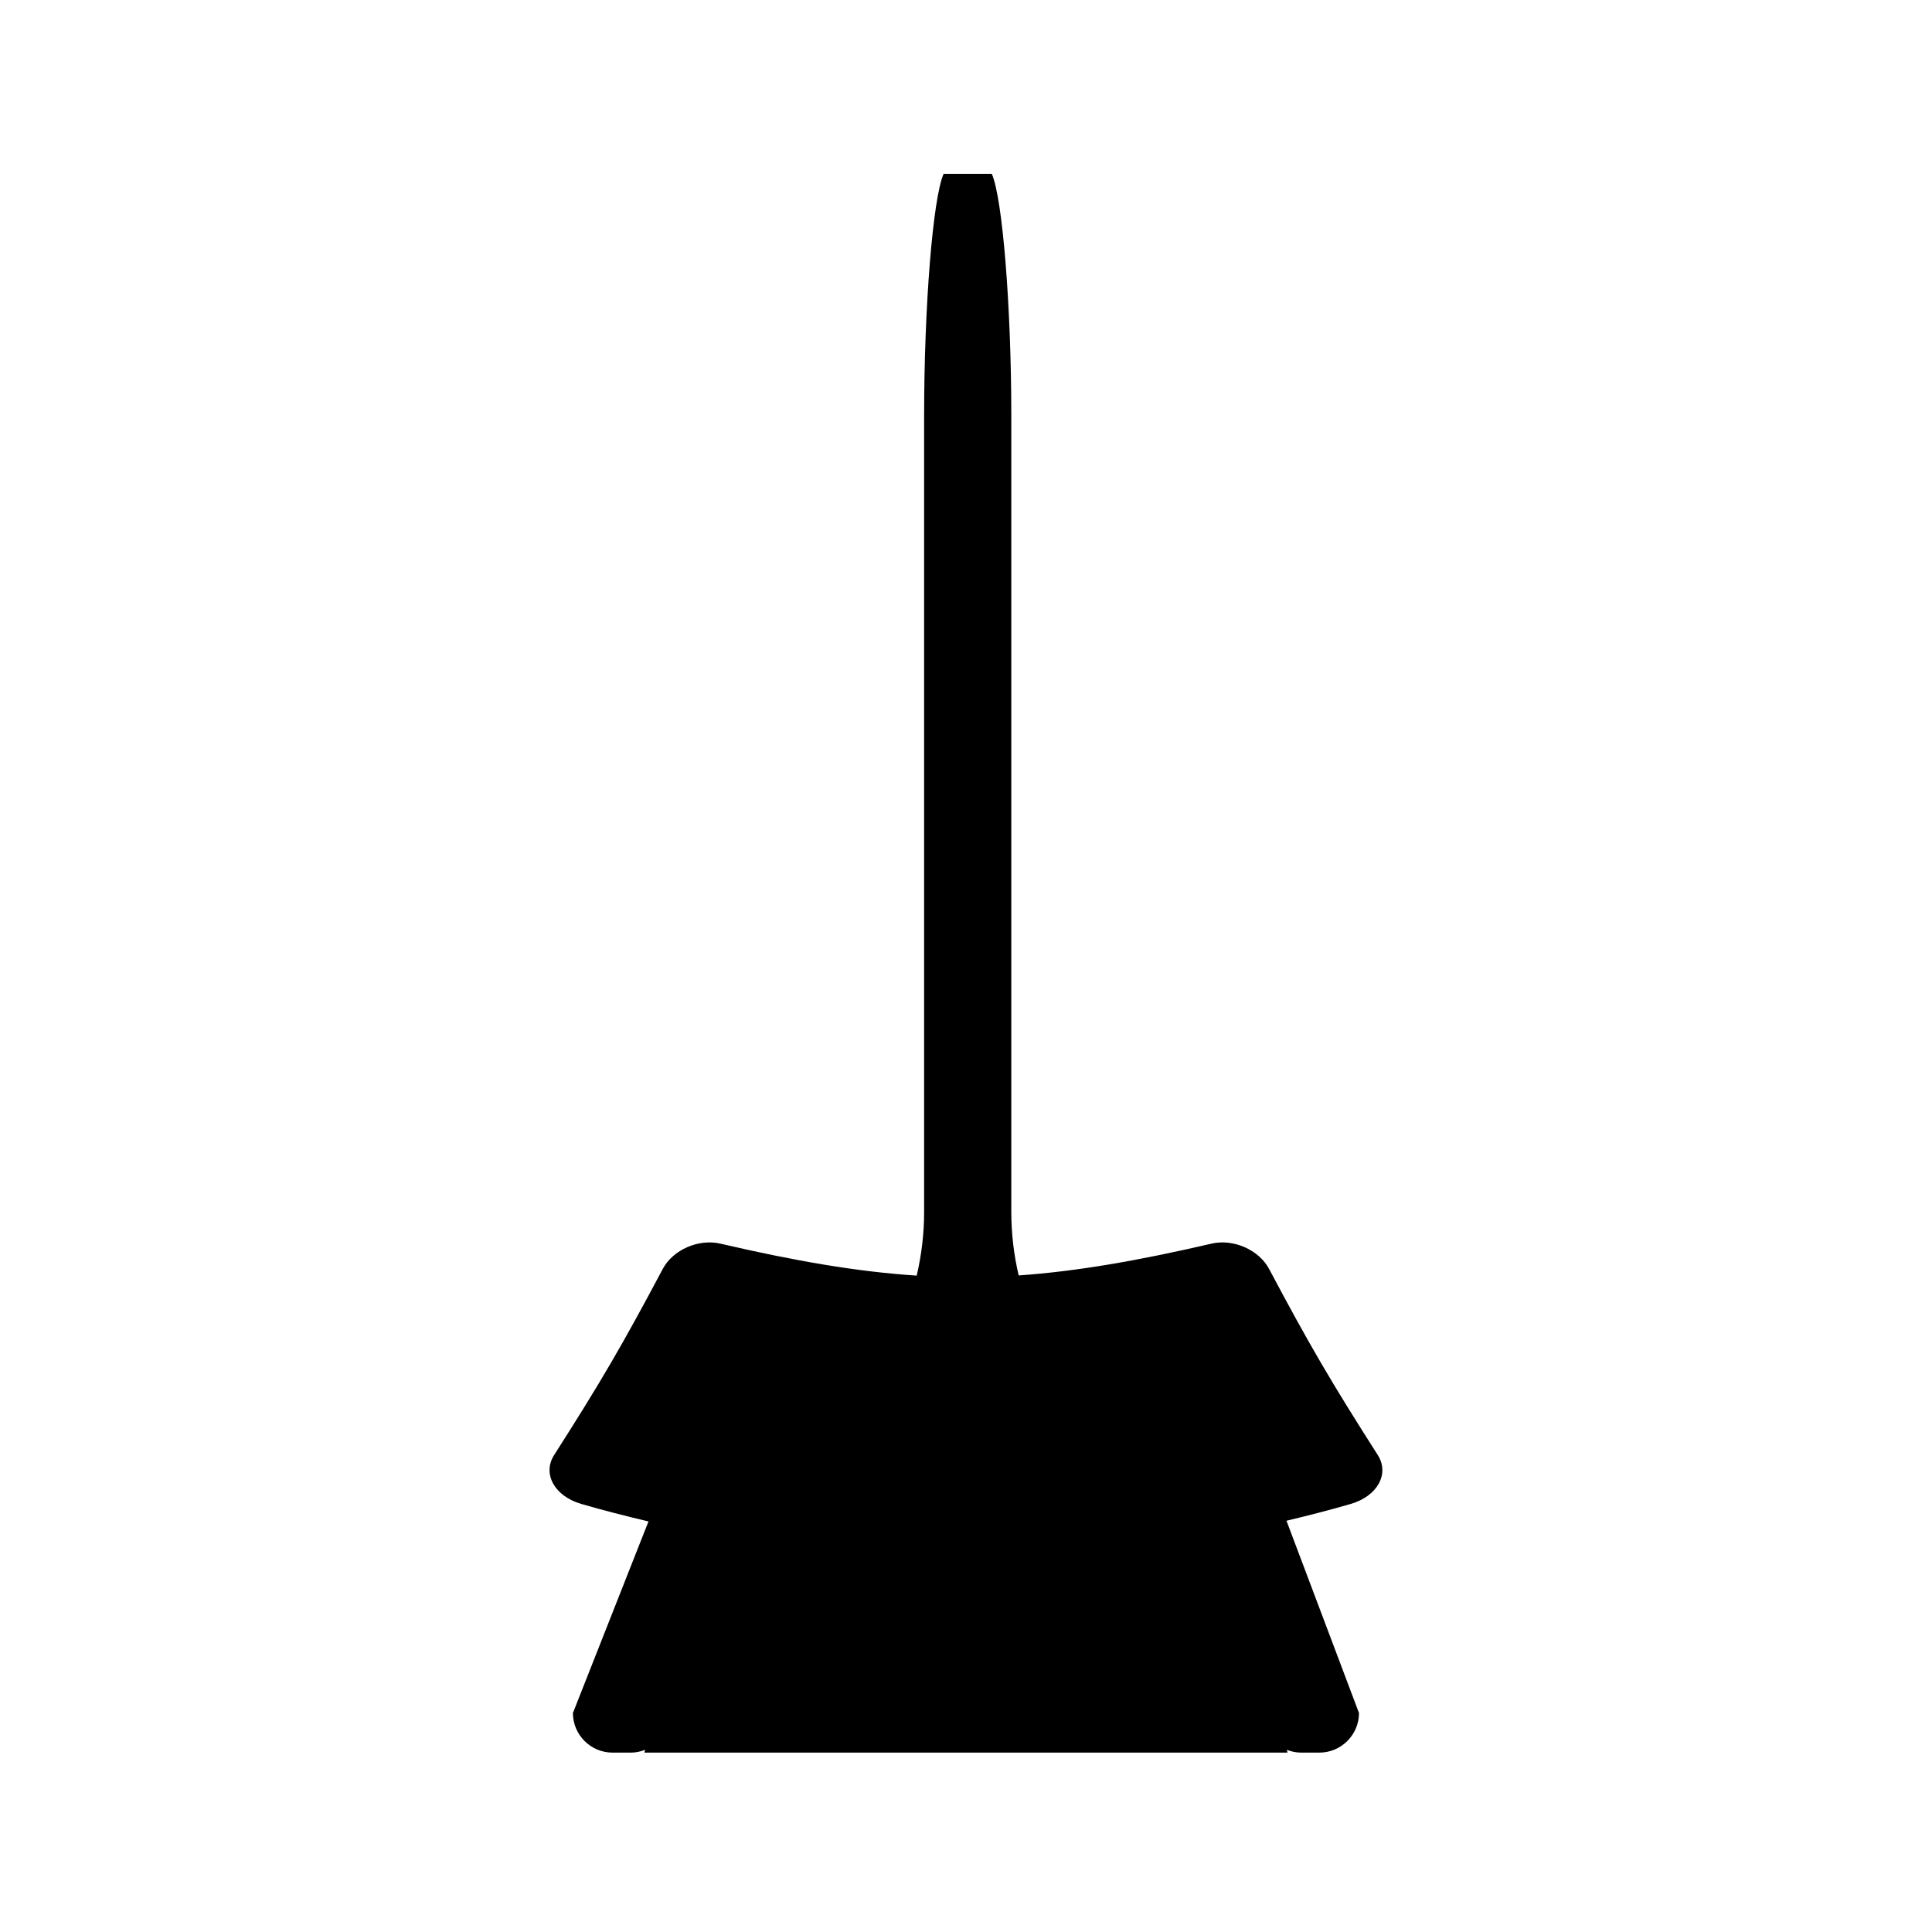 <?xml version="1.0" encoding="UTF-8"?>
<!-- Uploaded to: ICON Repo, www.iconrepo.com, Generator: ICON Repo Mixer Tools -->
<svg fill="#000000" width="800px" height="800px" version="1.1" viewBox="144 144 512 512" xmlns="http://www.w3.org/2000/svg">
 <path d="m314.98 607.71-0.215 0.75h170.45l-0.199-0.75c1.188 0.473 2.465 0.75 3.809 0.75h4.828c5.773 0 10.496-4.723 10.496-10.496l-19.219-50.953c5.699-1.363 11.379-2.809 17.016-4.449 7.16-2.082 10.324-8.035 7.18-12.961-12.355-19.355-18.133-29.223-28.797-49.309-2.715-5.113-9.508-8.051-15.23-6.723-19.66 4.559-35.809 7.359-51.137 8.43-1.25-5.305-1.957-10.965-1.957-16.867v-211.03c0-28.863-2.324-57.676-5.168-64.031h-6.383-6.383c-2.844 6.356-5.168 35.168-5.168 64.031v211.03c0 5.918-0.715 11.598-1.969 16.918-15.602-1.02-32.004-3.824-52.055-8.48-5.731-1.328-12.527 1.605-15.242 6.711-10.664 20.086-16.426 29.961-28.785 49.316-3.148 4.922 0.02 10.867 7.184 12.961 5.902 1.715 11.852 3.223 17.82 4.641l-20.027 50.766c0 5.773 4.723 10.496 10.496 10.496h4.828c1.355 0 2.633-0.277 3.824-0.75z"/>
</svg>